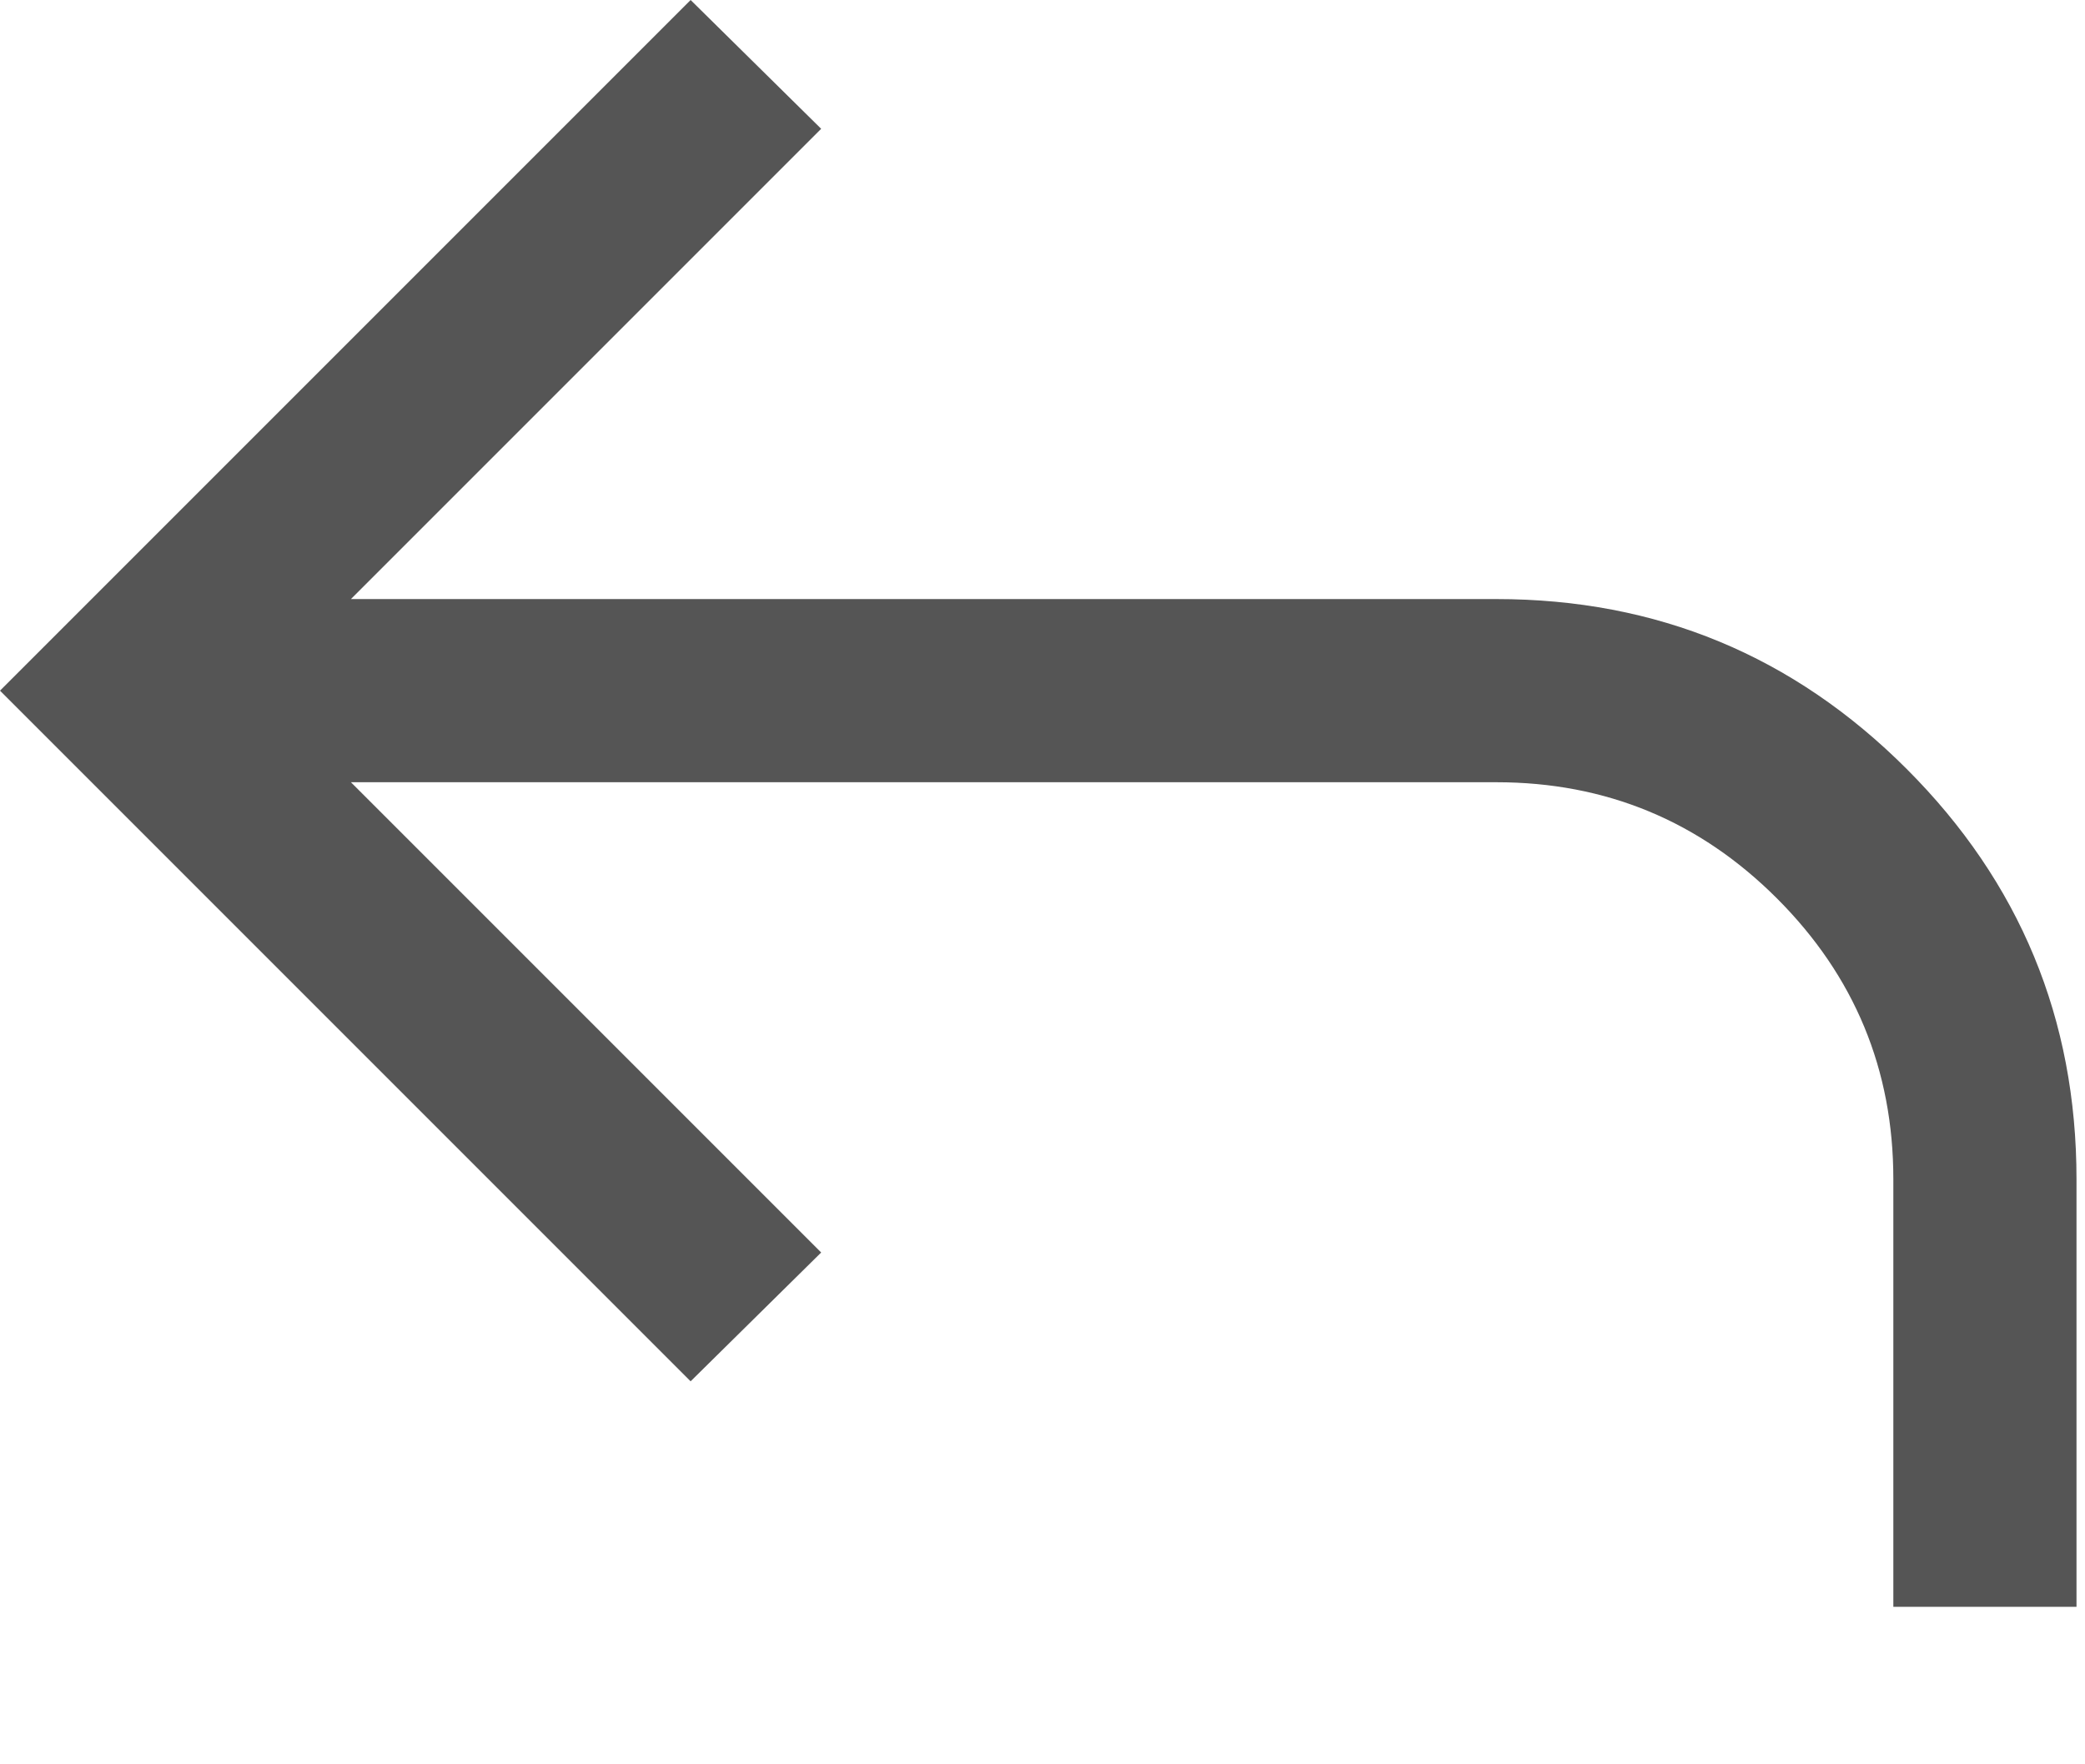 <?xml version="1.0" encoding="utf-8"?>
<svg xmlns="http://www.w3.org/2000/svg" fill="none" height="100%" overflow="visible" preserveAspectRatio="none" style="display: block;" viewBox="0 0 13 11" width="100%">
<path d="M11.805 10.018V7.352C11.805 6.669 11.563 6.085 11.08 5.602C10.597 5.119 10.013 4.877 9.33 4.877H2.188L5.12 7.809L4.306 8.612L0 4.306L4.306 0L5.12 0.803L2.188 3.735H9.33C10.33 3.735 11.182 4.088 11.888 4.794C12.594 5.5 12.947 6.353 12.947 7.352V10.018H11.805Z" fill="#555555" id="reply"/>
</svg>